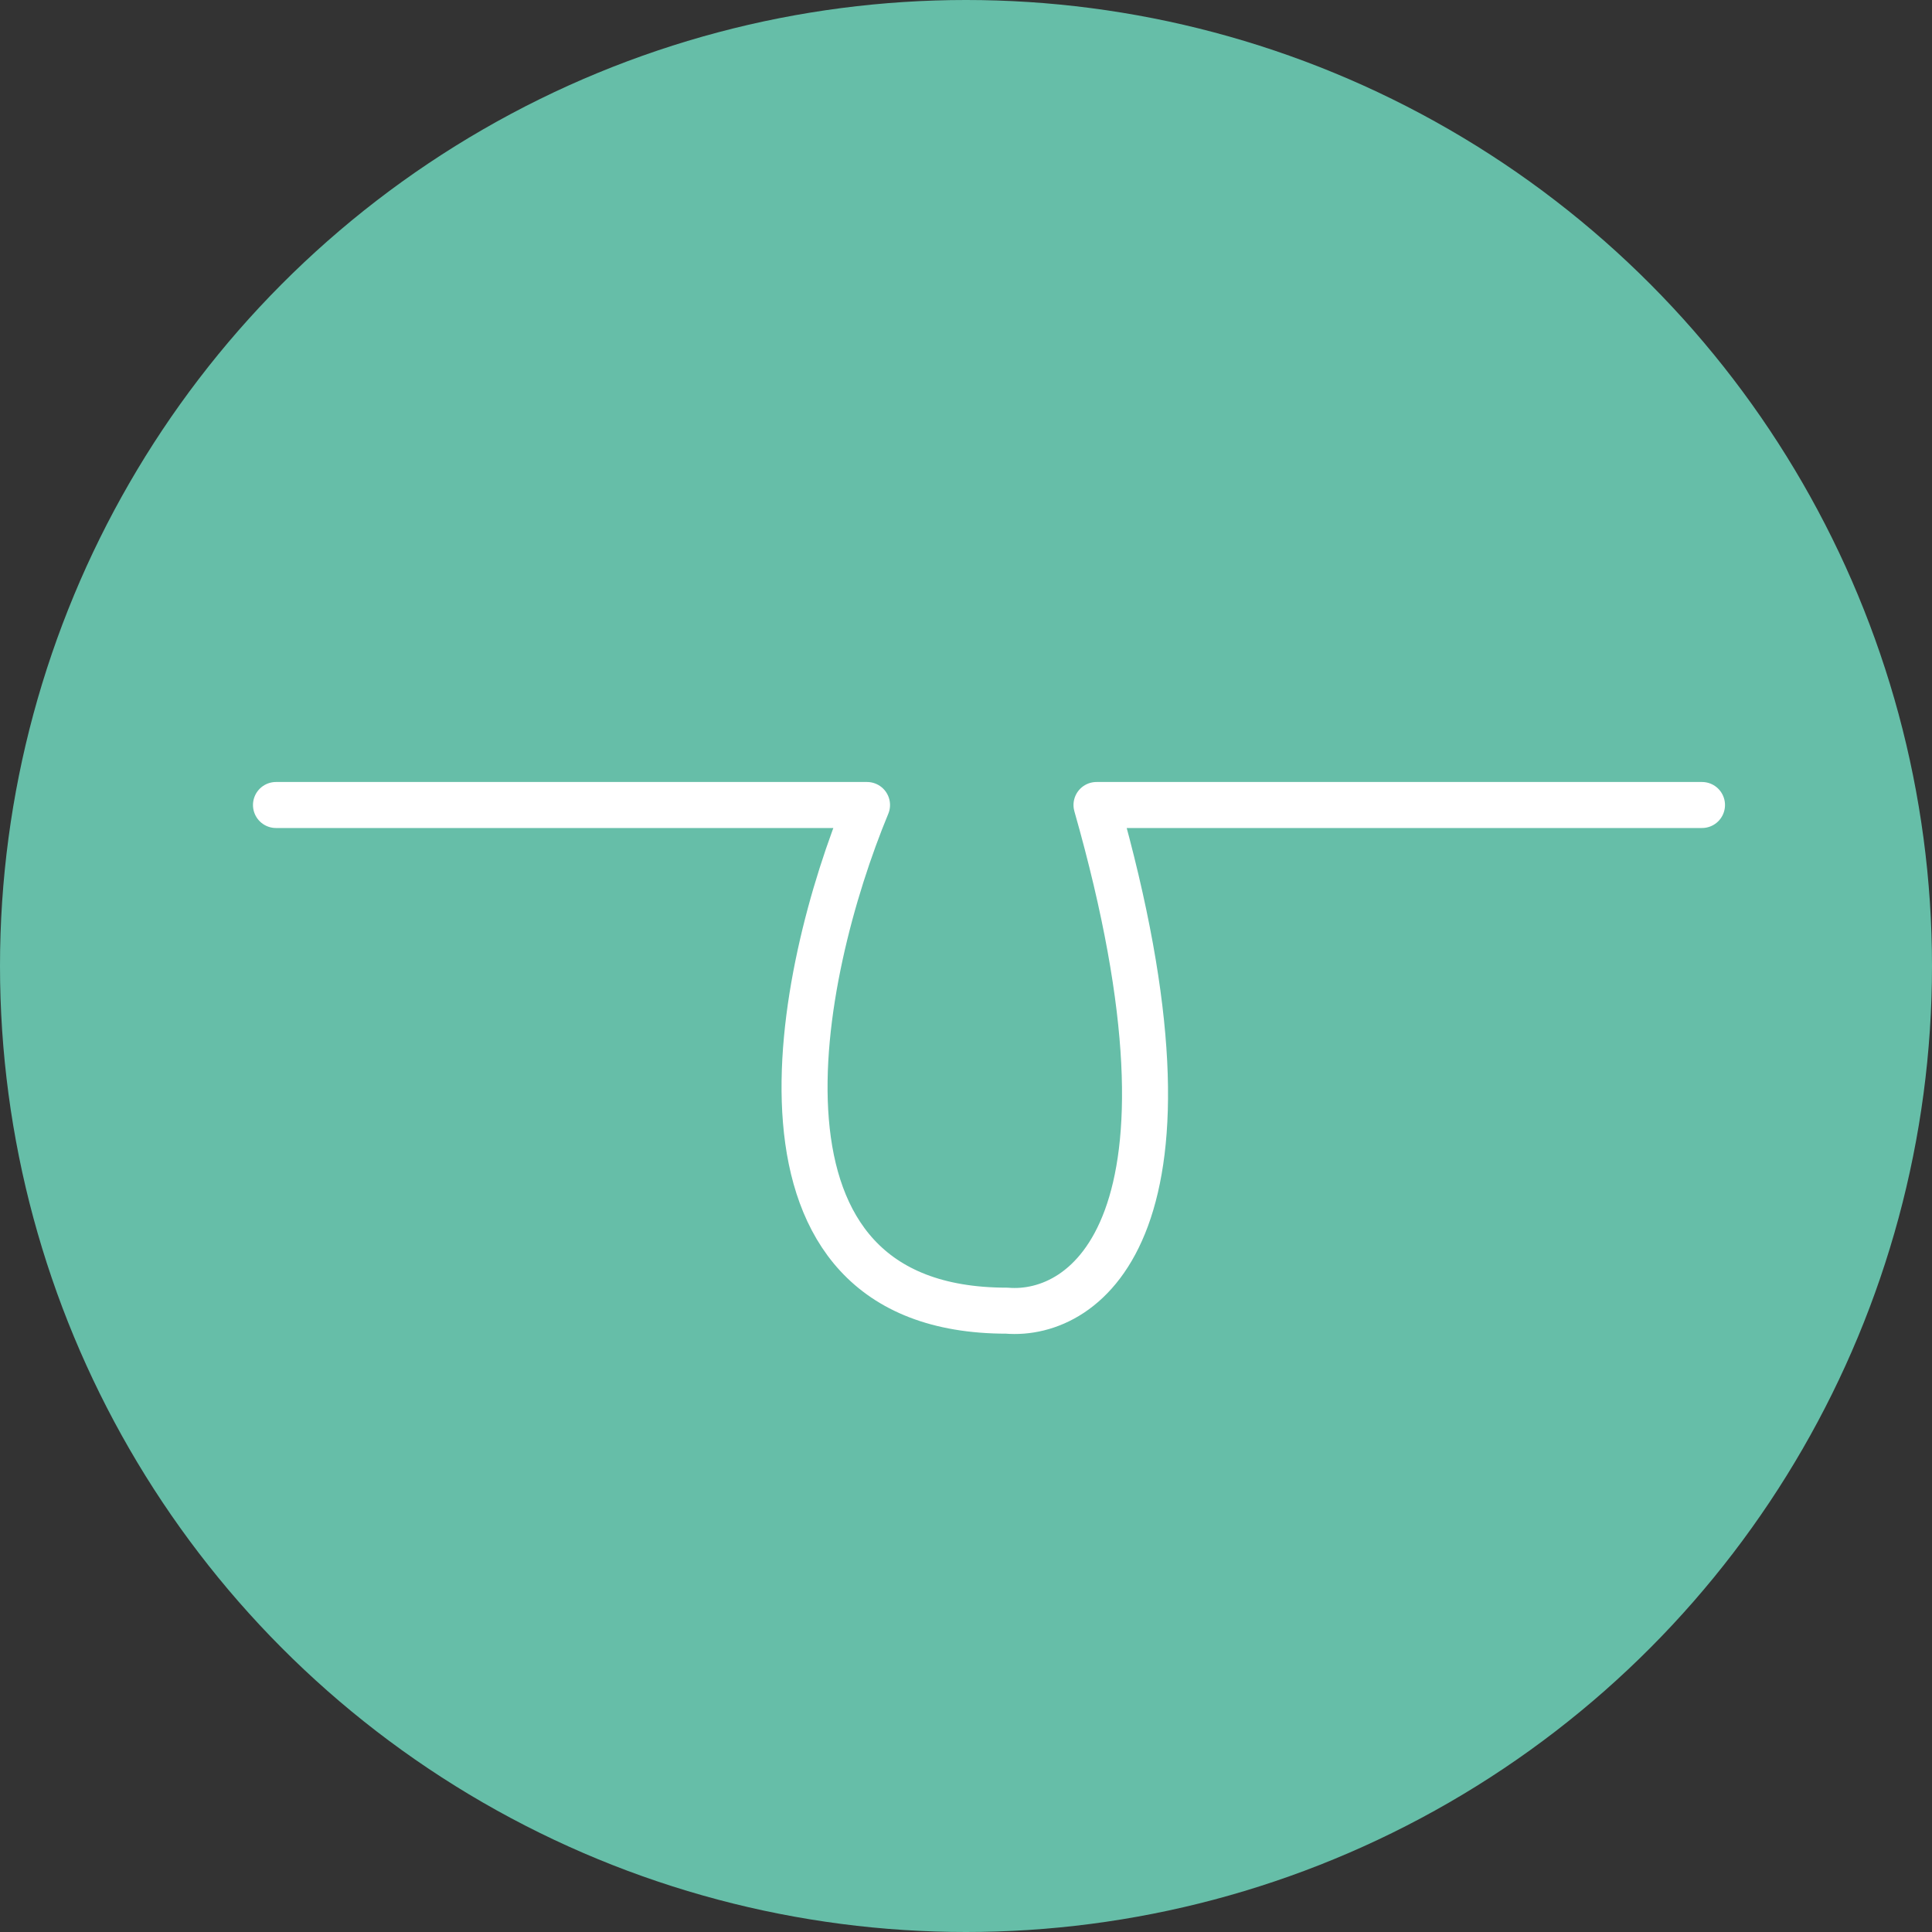 <svg width="60" height="60" viewBox="0 0 60 60" fill="none" xmlns="http://www.w3.org/2000/svg">
<rect x="0" y="0" width="60" height="60" fill="#333333" stroke="none"/>
<circle cx="30" cy="30" r="30" fill="#66BEA8"/>
<path d="M8.571 25H26.926C24.757 30.235 22.588 40.704 31.264 40.704C33.743 40.91 37.771 38.056 34.053 25H52.857" stroke="white" stroke-width="1.429" stroke-linecap="round" stroke-linejoin="round"/>
</svg>
